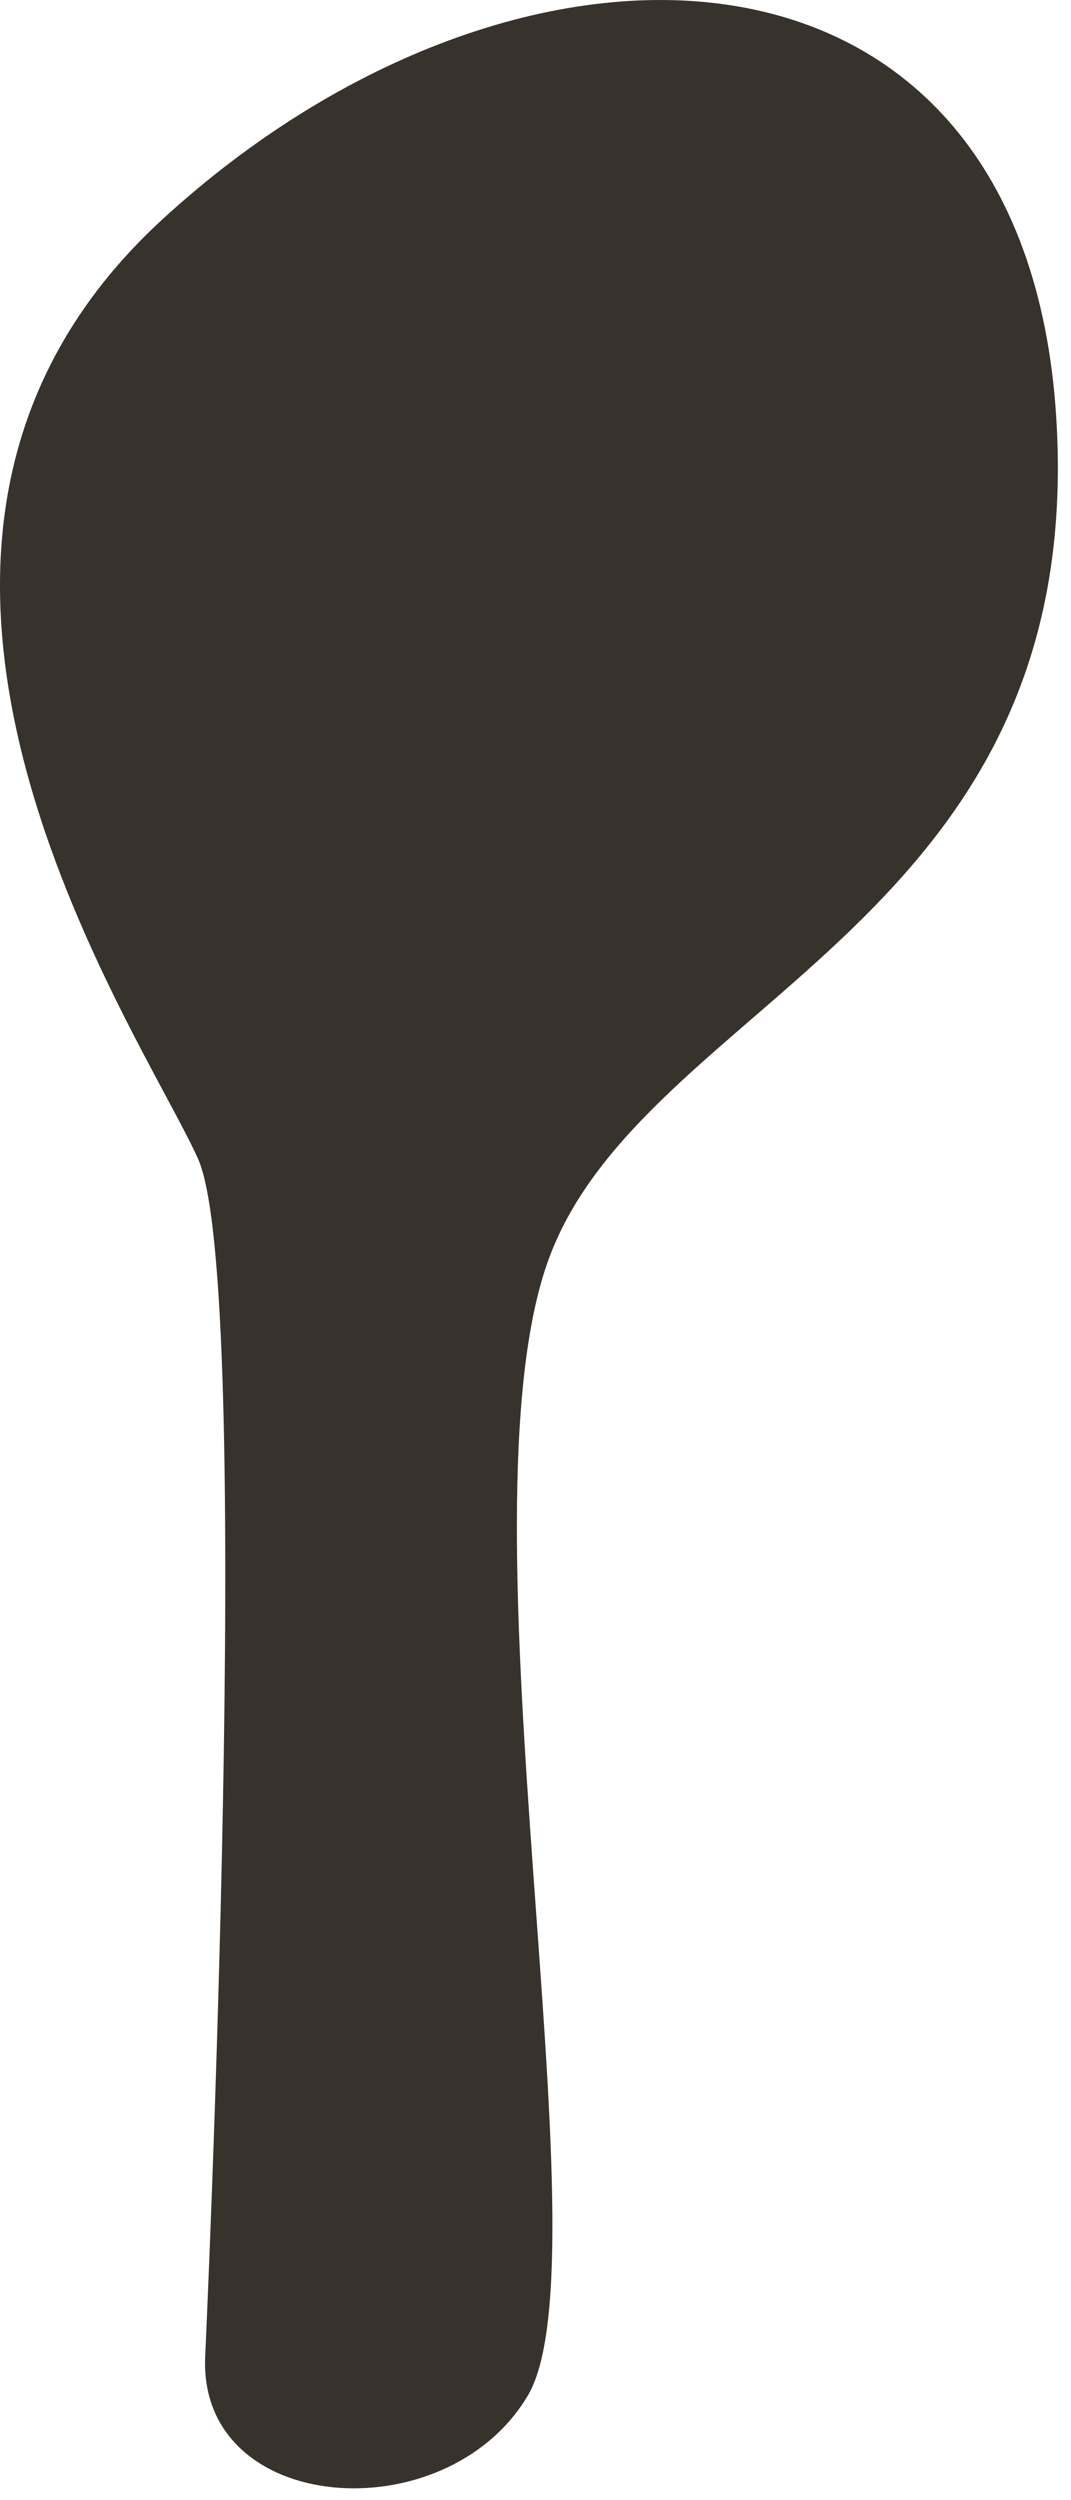 <?xml version="1.0" encoding="utf-8"?>
<svg xmlns="http://www.w3.org/2000/svg" fill="none" height="100%" overflow="visible" preserveAspectRatio="none" style="display: block;" viewBox="0 0 24 56" width="100%">
<path d="M4.598 52.785C4.598 52.785 5.71 28.808 4.439 25.959C3.167 23.11 -4.382 12.269 3.644 4.909C11.67 -2.45 22.954 -1.975 23.669 9.341C24.384 20.657 14.451 22.398 12.306 28.175C10.16 33.951 13.657 50.569 11.829 53.656C10.001 56.742 4.439 56.346 4.598 52.785Z" fill="#38322D" id="Vector"/>
</svg>